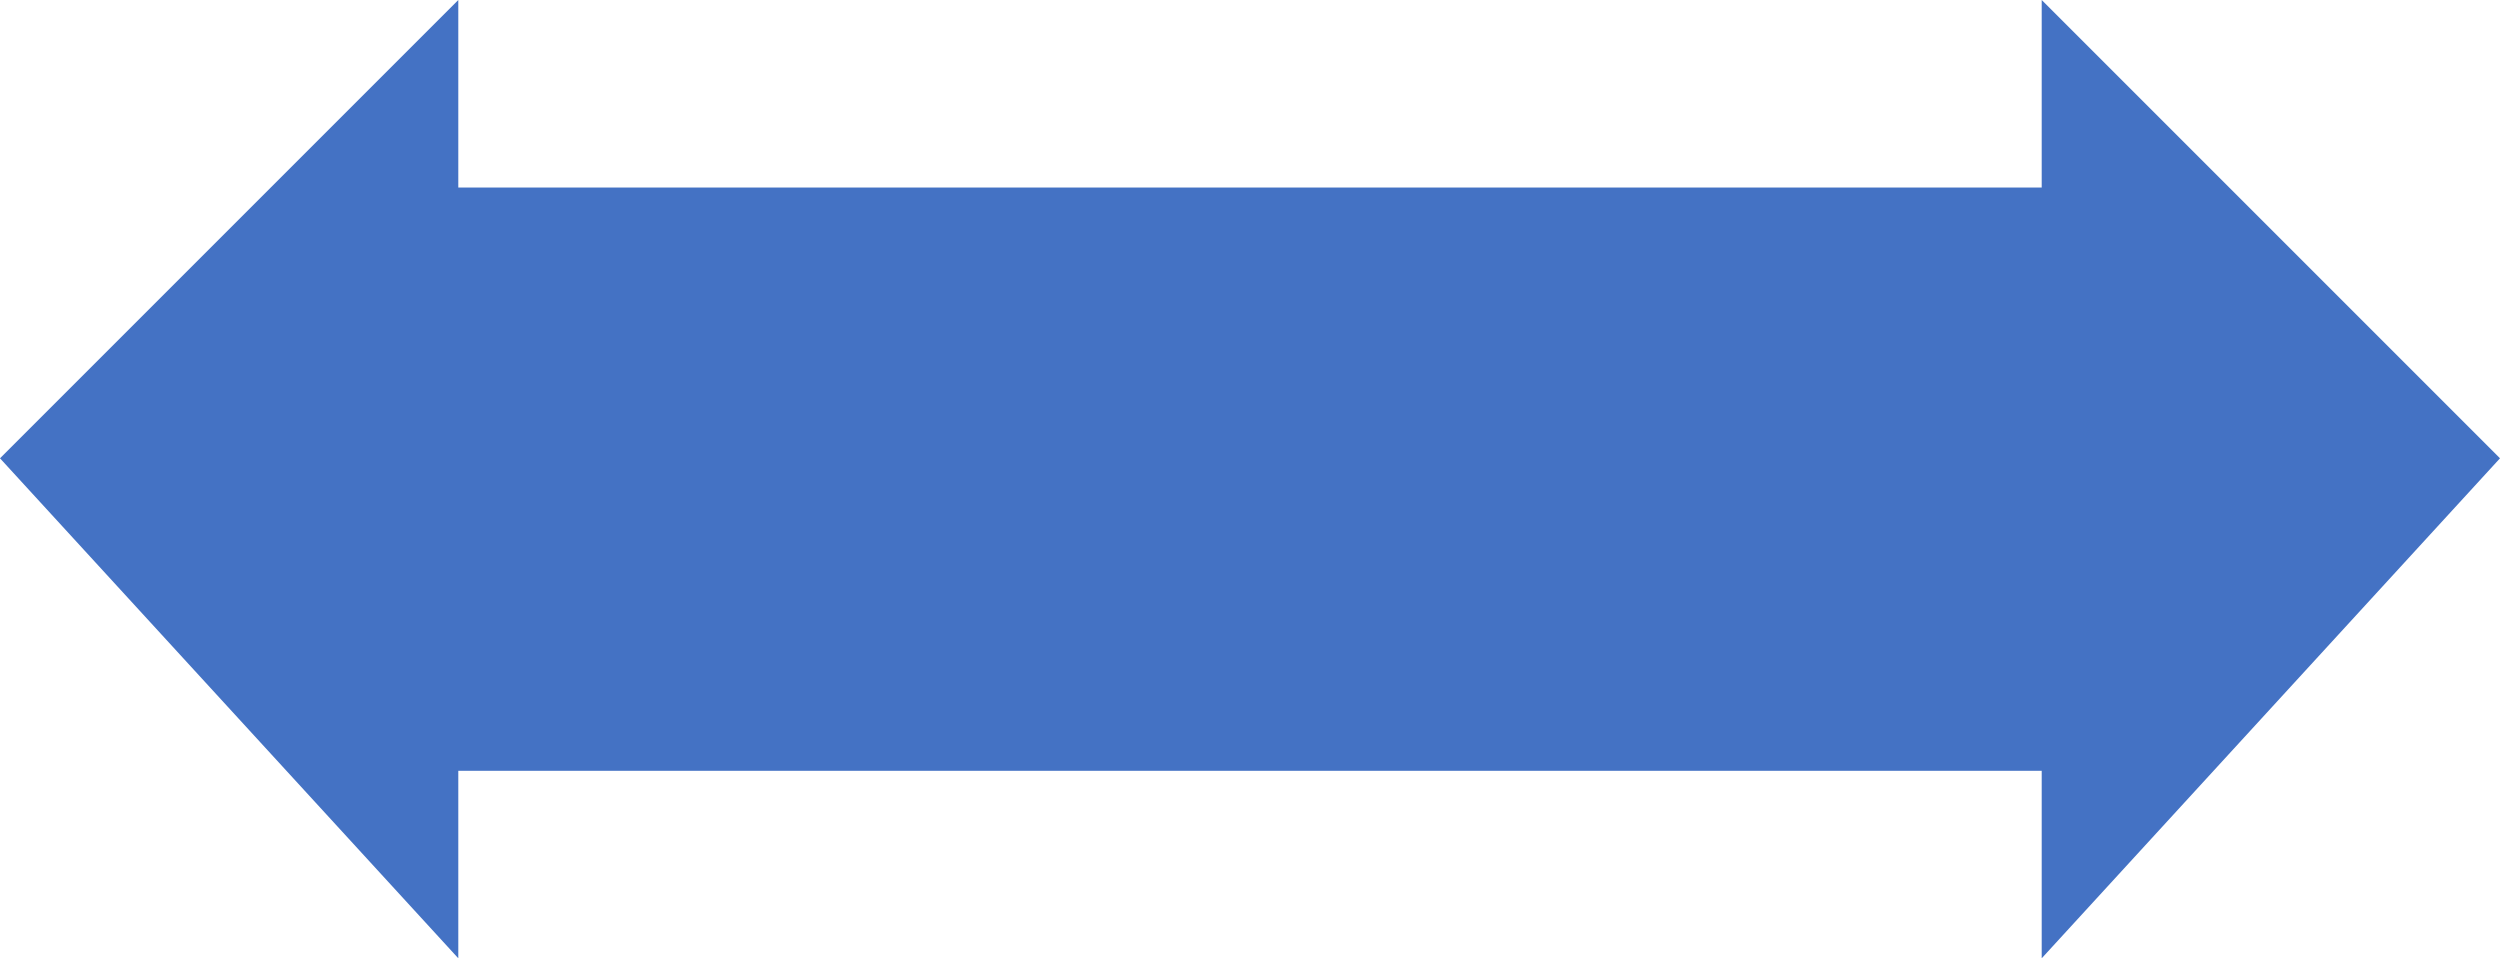 <svg xmlns="http://www.w3.org/2000/svg" viewBox="0 0 232 88.93"><defs><style>.a{fill:#4472c4;}</style></defs><title>w_arrws</title><polygon class="a" points="232 42.53 189.47 0 189.47 17.4 42.53 17.4 42.53 0 0 42.53 42.53 88.93 42.53 71.53 189.47 71.53 189.47 88.93 232 42.53"/></svg>
